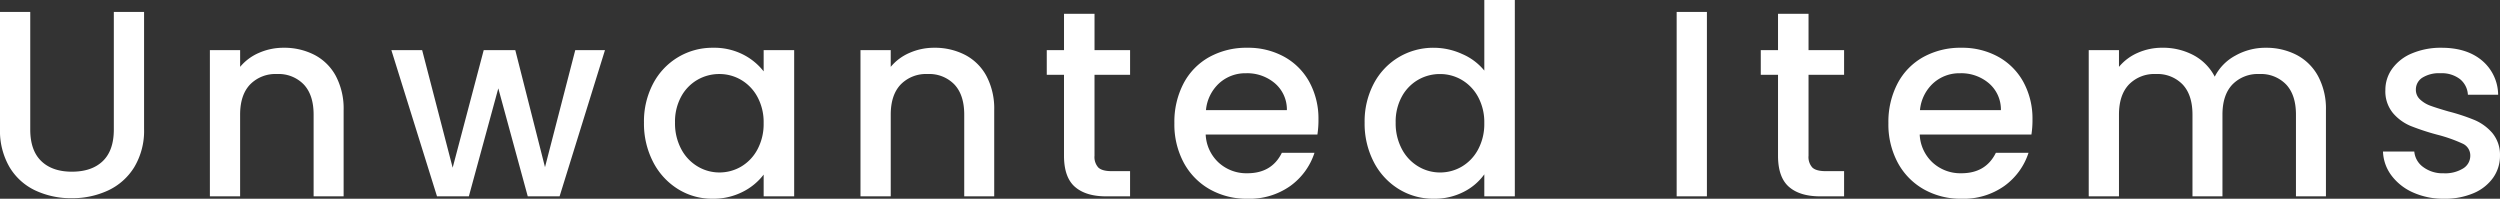 <svg xmlns="http://www.w3.org/2000/svg" width="791.448" height="62.916" viewBox="0 0 791.448 62.916">
  <rect x="0" y="0" width="791.448" height="62.916" fill="#333333" stroke="none"/>
  <path id="service-title3" d="M15.792-58.38v37.212q0,6.636,3.486,10t9.7,3.36q6.3,0,9.786-3.36t3.486-10V-58.38h9.576v37.044A22.328,22.328,0,0,1,48.72-9.24,19.289,19.289,0,0,1,40.4-1.848,26.825,26.825,0,0,1,28.9.588,26.548,26.548,0,0,1,17.43-1.848,18.822,18.822,0,0,1,9.24-9.24a22.809,22.809,0,0,1-3.024-12.1V-58.38Zm80.22,11.34a20.756,20.756,0,0,1,9.786,2.268,16.129,16.129,0,0,1,6.762,6.72A22.106,22.106,0,0,1,115-27.3V0H105.5V-25.872q0-6.216-3.108-9.534a11.061,11.061,0,0,0-8.484-3.318,11.2,11.2,0,0,0-8.526,3.318q-3.15,3.318-3.15,9.534V0H72.66V-46.284h9.576v5.292a15.851,15.851,0,0,1,6.006-4.452A19.2,19.2,0,0,1,96.012-47.04Zm101.724.756L183.372,0h-10.08l-9.324-34.188L154.644,0h-10.08L130.116-46.284h9.744l9.66,37.212,9.828-37.212h10L178.752-9.24l9.576-37.044Zm12.348,22.932a25.615,25.615,0,0,1,2.9-12.348,21.242,21.242,0,0,1,7.9-8.358,21.154,21.154,0,0,1,11.046-2.982,20.2,20.2,0,0,1,9.534,2.142,19.348,19.348,0,0,1,6.51,5.334v-6.72h9.66V0h-9.66V-6.888a19.018,19.018,0,0,1-6.636,5.46A20.452,20.452,0,0,1,231.756.756a20.352,20.352,0,0,1-10.92-3.066,21.744,21.744,0,0,1-7.854-8.568A26.358,26.358,0,0,1,210.084-23.352Zm37.884.168a16.76,16.76,0,0,0-1.974-8.316,13.857,13.857,0,0,0-5.166-5.376,13.515,13.515,0,0,0-6.888-1.848,13.758,13.758,0,0,0-6.888,1.806,13.62,13.62,0,0,0-5.166,5.292,16.522,16.522,0,0,0-1.974,8.274,17.241,17.241,0,0,0,1.974,8.4,13.927,13.927,0,0,0,5.208,5.5,13.358,13.358,0,0,0,6.846,1.89,13.515,13.515,0,0,0,6.888-1.848,13.787,13.787,0,0,0,5.166-5.418A17,17,0,0,0,247.968-23.184ZM301.98-47.04a20.755,20.755,0,0,1,9.786,2.268,16.129,16.129,0,0,1,6.762,6.72A22.106,22.106,0,0,1,320.964-27.3V0h-9.492V-25.872q0-6.216-3.108-9.534a11.061,11.061,0,0,0-8.484-3.318,11.2,11.2,0,0,0-8.526,3.318q-3.15,3.318-3.15,9.534V0h-9.576V-46.284H288.2v5.292a15.851,15.851,0,0,1,6.006-4.452A19.2,19.2,0,0,1,301.98-47.04Zm50.736,8.568v25.62a4.917,4.917,0,0,0,1.218,3.738q1.218,1.134,4.158,1.134h5.88V0h-7.56q-6.468,0-9.912-3.024t-3.444-9.828v-25.62H337.6v-7.812h5.46V-57.792h9.66v11.508h11.256v7.812Zm70.9,14.2a29.939,29.939,0,0,1-.336,4.7H387.912a12.843,12.843,0,0,0,4.116,8.9,12.993,12.993,0,0,0,9.072,3.36q7.728,0,10.92-6.468h10.332a20.849,20.849,0,0,1-7.6,10.458A22.3,22.3,0,0,1,401.1.756a23.638,23.638,0,0,1-11.886-2.982,21.217,21.217,0,0,1-8.232-8.4A25.625,25.625,0,0,1,378-23.184a26.226,26.226,0,0,1,2.9-12.558,20.38,20.38,0,0,1,8.148-8.358A24.249,24.249,0,0,1,401.1-47.04a23.573,23.573,0,0,1,11.676,2.856,20.181,20.181,0,0,1,7.98,8.022A24.16,24.16,0,0,1,423.612-24.276Zm-10-3.024a10.9,10.9,0,0,0-3.78-8.484,13.515,13.515,0,0,0-9.156-3.192,12.3,12.3,0,0,0-8.484,3.15A13.164,13.164,0,0,0,388-27.3Zm24.612,3.948a25.615,25.615,0,0,1,2.9-12.348,21.241,21.241,0,0,1,7.9-8.358,21.309,21.309,0,0,1,11.13-2.982,21.706,21.706,0,0,1,8.946,1.974,18.3,18.3,0,0,1,7.014,5.25V-62.16h9.66V0h-9.66V-6.972a17.929,17.929,0,0,1-6.51,5.544A20.2,20.2,0,0,1,460.068.756,20.713,20.713,0,0,1,449.022-2.31a21.639,21.639,0,0,1-7.9-8.568A26.358,26.358,0,0,1,438.228-23.352Zm37.884.168a16.759,16.759,0,0,0-1.974-8.316,13.857,13.857,0,0,0-5.166-5.376,13.515,13.515,0,0,0-6.888-1.848,13.758,13.758,0,0,0-6.888,1.806,13.62,13.62,0,0,0-5.166,5.292,16.522,16.522,0,0,0-1.974,8.274,17.241,17.241,0,0,0,1.974,8.4,13.927,13.927,0,0,0,5.208,5.5,13.358,13.358,0,0,0,6.846,1.89,13.515,13.515,0,0,0,6.888-1.848,13.787,13.787,0,0,0,5.166-5.418A17,17,0,0,0,476.112-23.184Zm70.476-35.2V0h-9.576V-58.38ZM578.76-38.472v25.62a4.917,4.917,0,0,0,1.218,3.738Q581.2-7.98,584.136-7.98h5.88V0h-7.56q-6.468,0-9.912-3.024T569.1-12.852v-25.62h-5.46v-7.812h5.46V-57.792h9.66v11.508h11.256v7.812Zm70.9,14.2a29.939,29.939,0,0,1-.336,4.7H613.956a12.843,12.843,0,0,0,4.116,8.9,12.993,12.993,0,0,0,9.072,3.36q7.728,0,10.92-6.468H648.4a20.849,20.849,0,0,1-7.6,10.458A22.3,22.3,0,0,1,627.144.756a23.638,23.638,0,0,1-11.886-2.982,21.216,21.216,0,0,1-8.232-8.4,25.624,25.624,0,0,1-2.982-12.558,26.226,26.226,0,0,1,2.9-12.558A20.381,20.381,0,0,1,615.09-44.1a24.249,24.249,0,0,1,12.054-2.94,23.573,23.573,0,0,1,11.676,2.856,20.181,20.181,0,0,1,7.98,8.022A24.16,24.16,0,0,1,649.656-24.276Zm-10-3.024a10.9,10.9,0,0,0-3.78-8.484,13.515,13.515,0,0,0-9.156-3.192,12.3,12.3,0,0,0-8.484,3.15,13.164,13.164,0,0,0-4.2,8.526Zm83.832-19.74a20.755,20.755,0,0,1,9.786,2.268,16.385,16.385,0,0,1,6.8,6.72A21.8,21.8,0,0,1,742.56-27.3V0h-9.492V-25.872q0-6.216-3.108-9.534a11.061,11.061,0,0,0-8.484-3.318,11.2,11.2,0,0,0-8.526,3.318q-3.15,3.318-3.15,9.534V0h-9.492V-25.872q0-6.216-3.108-9.534a11.061,11.061,0,0,0-8.484-3.318,11.2,11.2,0,0,0-8.526,3.318q-3.15,3.318-3.15,9.534V0h-9.576V-46.284h9.576v5.292A15.921,15.921,0,0,1,683-45.444a18.906,18.906,0,0,1,7.728-1.6,20.573,20.573,0,0,1,9.912,2.352,16.077,16.077,0,0,1,6.72,6.8,15.523,15.523,0,0,1,6.552-6.678A19.376,19.376,0,0,1,723.492-47.04ZM779.94.756a23.318,23.318,0,0,1-9.786-1.974,17.188,17.188,0,0,1-6.846-5.376,13.4,13.4,0,0,1-2.688-7.6h9.912a6.759,6.759,0,0,0,2.814,4.914,10.218,10.218,0,0,0,6.426,1.974,10.823,10.823,0,0,0,6.258-1.554,4.689,4.689,0,0,0,2.226-3.99,4.1,4.1,0,0,0-2.478-3.864,46.447,46.447,0,0,0-7.854-2.772,75.807,75.807,0,0,1-8.484-2.772,14.873,14.873,0,0,1-5.67-4.116,10.787,10.787,0,0,1-2.394-7.308,11.4,11.4,0,0,1,2.184-6.762,14.543,14.543,0,0,1,6.258-4.83,23.381,23.381,0,0,1,9.366-1.764q7.9,0,12.726,3.99a14.327,14.327,0,0,1,5.166,10.878H787.5a6.82,6.82,0,0,0-2.52-4.956,9.424,9.424,0,0,0-6.132-1.848,9.954,9.954,0,0,0-5.8,1.428,4.421,4.421,0,0,0-2.016,3.78,4.091,4.091,0,0,0,1.344,3.108,9.574,9.574,0,0,0,3.276,1.974q1.932.714,5.712,1.806a62.138,62.138,0,0,1,8.274,2.73,15.4,15.4,0,0,1,5.586,4.074,10.779,10.779,0,0,1,2.436,7.14A11.974,11.974,0,0,1,795.48-5.88a14.48,14.48,0,0,1-6.174,4.872A23,23,0,0,1,779.94.756Z" transform="translate(-6.216 62.16)" fill="#fff"/>
</svg>
